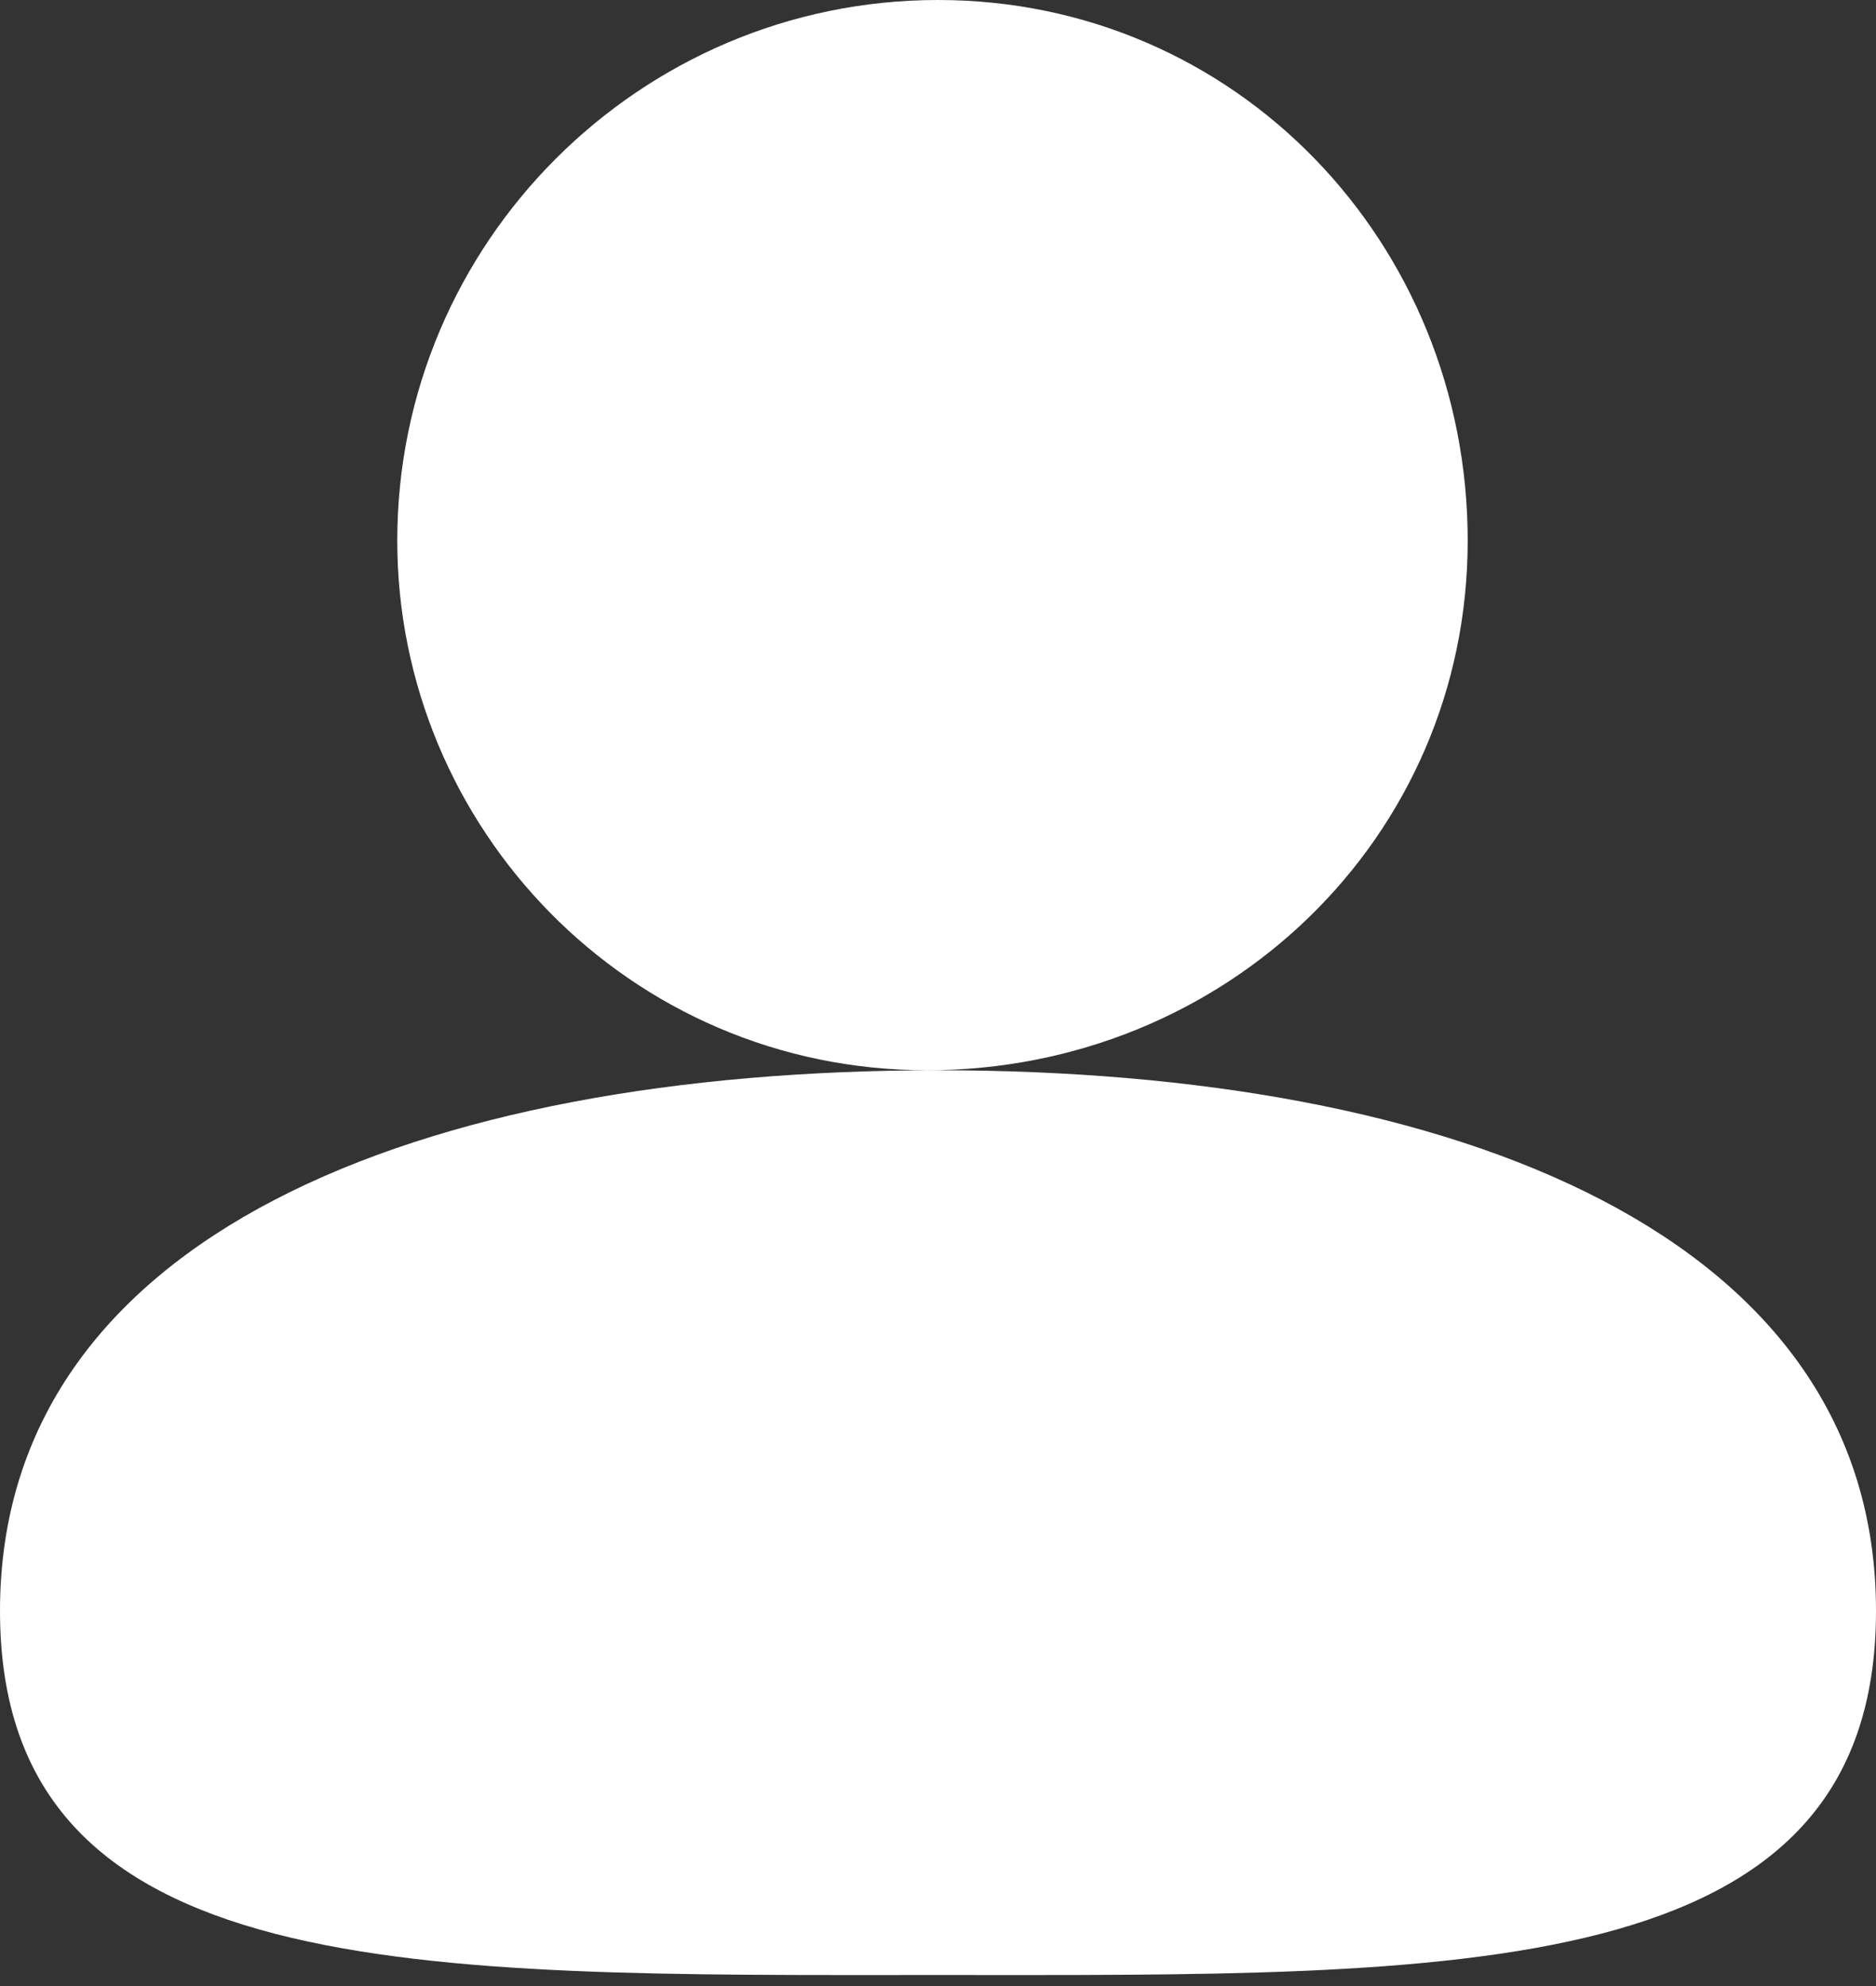 <?xml version="1.0" encoding="utf-8"?>
<!-- Generator: Adobe Illustrator 21.1.0, SVG Export Plug-In . SVG Version: 6.00 Build 0)  -->
<svg version="1.1" id="Layer_1" xmlns="http://www.w3.org/2000/svg" xmlns:xlink="http://www.w3.org/1999/xlink" x="0px" y="0px"
	 viewBox="0 0 17 18" style="enable-background:new 0 0 17 18;" xml:space="preserve">
<rect x="0" y="0" width="17" height="18" fill="#333333" stroke="none"/>
<style type="text/css">
	.st0{fill:#FFFFFF;}
</style>
<path id="user.svg" class="st0" d="M8.5,0c2.7,0,4.8,2.2,4.8,4.9s-2.2,4.8-4.9,4.8S3.6,7.5,3.6,4.9C3.6,2.2,5.8,0,8.5,0z M8.5,9.7
	c4.7,0,8.5,1.5,8.5,4.9s-3.8,3.3-8.5,3.3S0,18,0,14.6S3.8,9.7,8.5,9.7z"/>
</svg>
